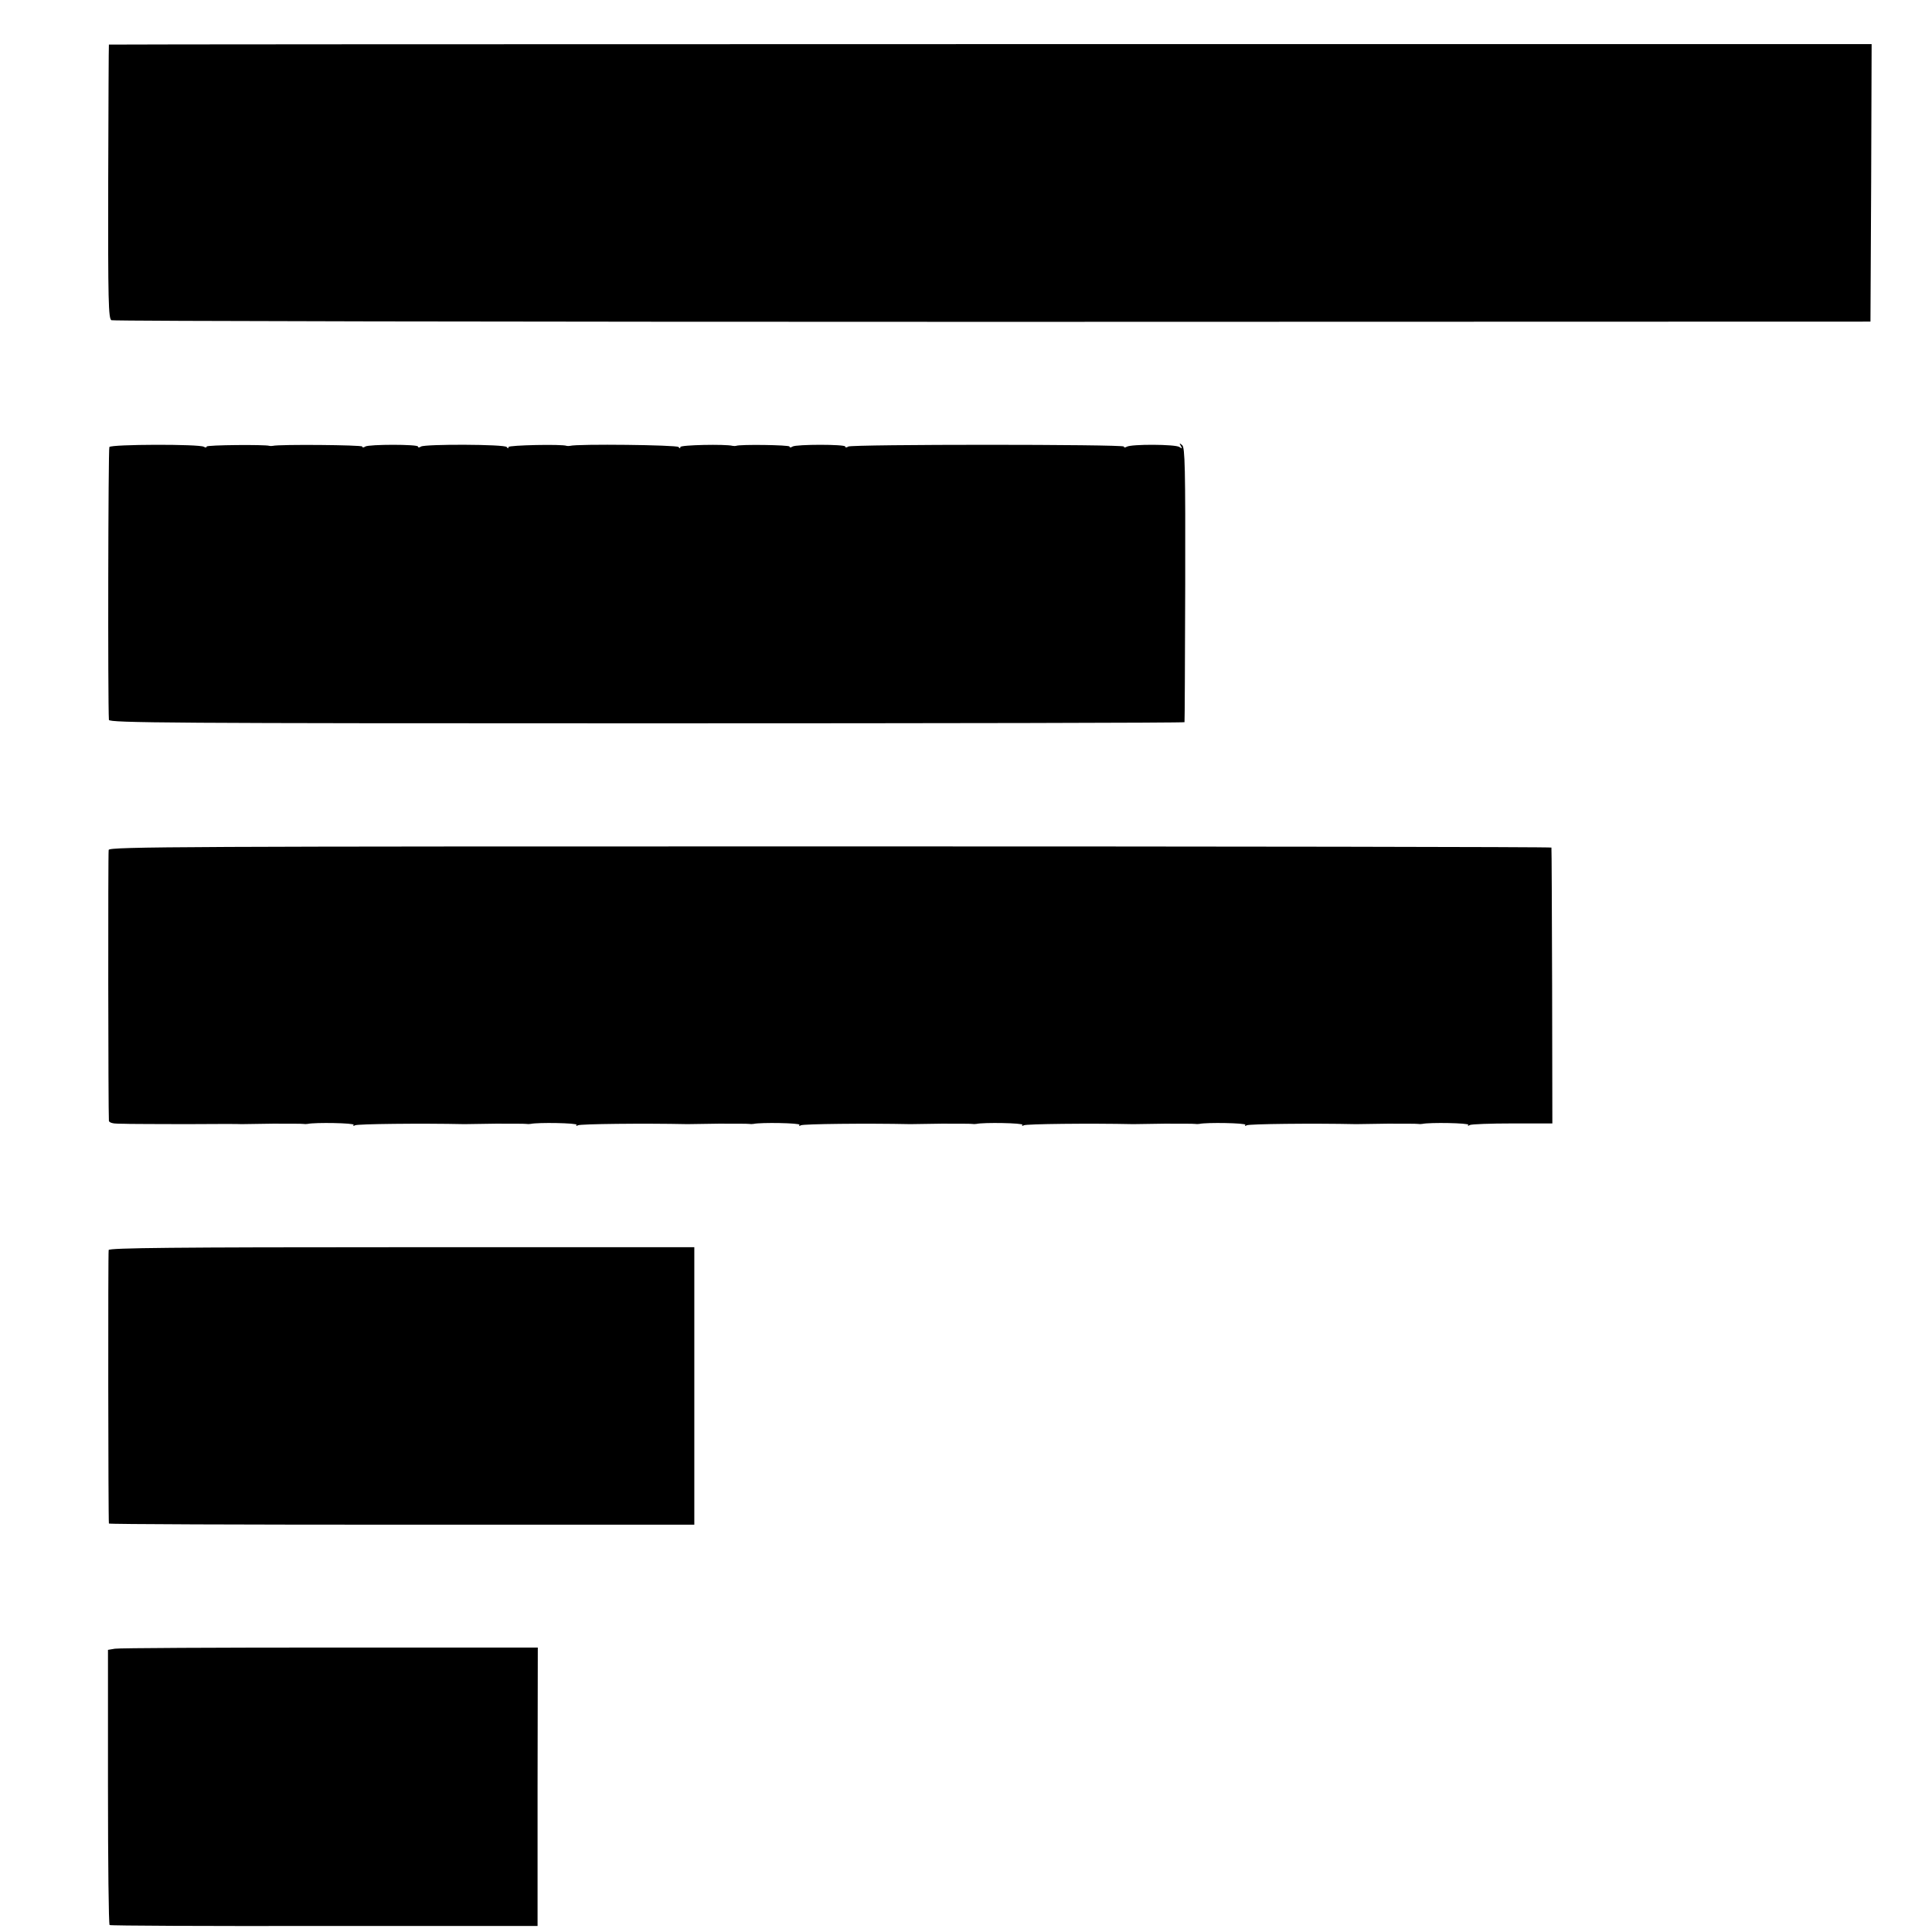 <?xml version="1.0" standalone="no"?>
<!DOCTYPE svg PUBLIC "-//W3C//DTD SVG 20010904//EN"
 "http://www.w3.org/TR/2001/REC-SVG-20010904/DTD/svg10.dtd">
<svg version="1.0" xmlns="http://www.w3.org/2000/svg"
 width="832pt" height="832pt" viewBox="0 0 832 832"
 preserveAspectRatio="xMidYMid meet">
<g transform="translate(0,832) scale(0.1,-0.1)"
fill="#000000" stroke="none">
<path d="M469 8128 c-1 -2 -2 -268 -3 -591 -1 -515 1 -590 14 -596 8 -4 1716
-7 3795 -7 l3780 1 3 598 2 597 -3795 0 c-2087 0 -3795 -1 -3796 -2z"/>
<path d="M471 6395 c-5 -8 -7 -1096 -2 -1175 1 -13 265 -15 2316 -15 1273 0
2316 2 2316 5 1 3 2 270 3 593 1 503 -1 590 -13 600 -12 10 -13 9 -6 -3 7 -12
6 -13 -6 -5 -16 12 -208 13 -227 1 -7 -4 -12 -4 -12 1 0 10 -1171 10 -1187 0
-7 -5 -13 -5 -13 0 0 10 -211 10 -227 0 -7 -5 -13 -5 -13 0 0 7 -215 10 -230
3 -3 -1 -9 -1 -15 0 -31 8 -225 4 -225 -5 0 -7 -3 -7 -8 0 -6 9 -435 14 -467
5 -5 -1 -12 -1 -15 0 -19 8 -250 3 -250 -5 0 -7 -3 -7 -8 0 -8 12 -351 13
-369 2 -7 -5 -13 -5 -13 0 0 10 -211 10 -227 0 -7 -5 -13 -5 -13 0 0 7 -358
10 -385 3 -5 -1 -12 -1 -15 0 -16 6 -270 4 -270 -3 0 -5 -6 -5 -12 -1 -19 12
-398 11 -407 -1z"/>
<path d="M468 4660 c-3 -13 -2 -1131 1 -1167 1 -7 17 -12 39 -12 20 0 44 -1
52 -1 8 0 116 -1 240 -1 124 1 232 1 240 0 8 0 69 1 135 2 66 0 125 0 130 -1
6 -1 15 -1 20 0 32 7 202 4 198 -4 -4 -5 -1 -6 6 -2 9 6 285 9 471 5 8 0 69 1
135 2 66 0 125 0 130 -1 6 -1 15 -1 20 0 32 7 202 4 198 -4 -4 -5 -1 -6 6 -2
9 6 285 9 471 5 8 0 69 1 135 2 66 0 125 0 130 -1 6 -1 15 -1 20 0 32 7 202 4
198 -4 -4 -5 -1 -6 6 -2 9 6 285 9 471 5 8 0 69 1 135 2 66 0 125 0 130 -1 6
-1 15 -1 20 0 32 7 202 4 198 -4 -4 -5 -1 -6 6 -2 9 6 285 9 471 5 8 0 69 1
135 2 66 0 125 0 130 -1 6 -1 15 -1 20 0 32 7 202 4 198 -4 -4 -5 -1 -6 6 -2
9 6 285 9 471 5 8 0 69 1 135 2 66 0 125 0 130 -1 6 -1 15 -1 20 0 32 7 202 4
198 -4 -4 -5 -1 -6 6 -1 7 4 90 7 184 7 l172 0 -1 592 c-1 325 -2 593 -3 596
0 3 -1398 5 -3105 5 -2773 0 -3105 -1 -3108 -15z"/>
<path d="M468 2937 c-3 -10 -2 -1160 1 -1178 1 -3 568 -5 1261 -5 l1260 0 0
597 0 598 -1259 0 c-976 0 -1260 -3 -1263 -12z"/>
<path d="M495 1220 l-30 -5 0 -590 c0 -324 3 -592 7 -595 3 -3 419 -5 925 -4
l918 0 0 600 1 599 -896 0 c-492 0 -908 -2 -925 -5z"/>
</g>
</svg>
